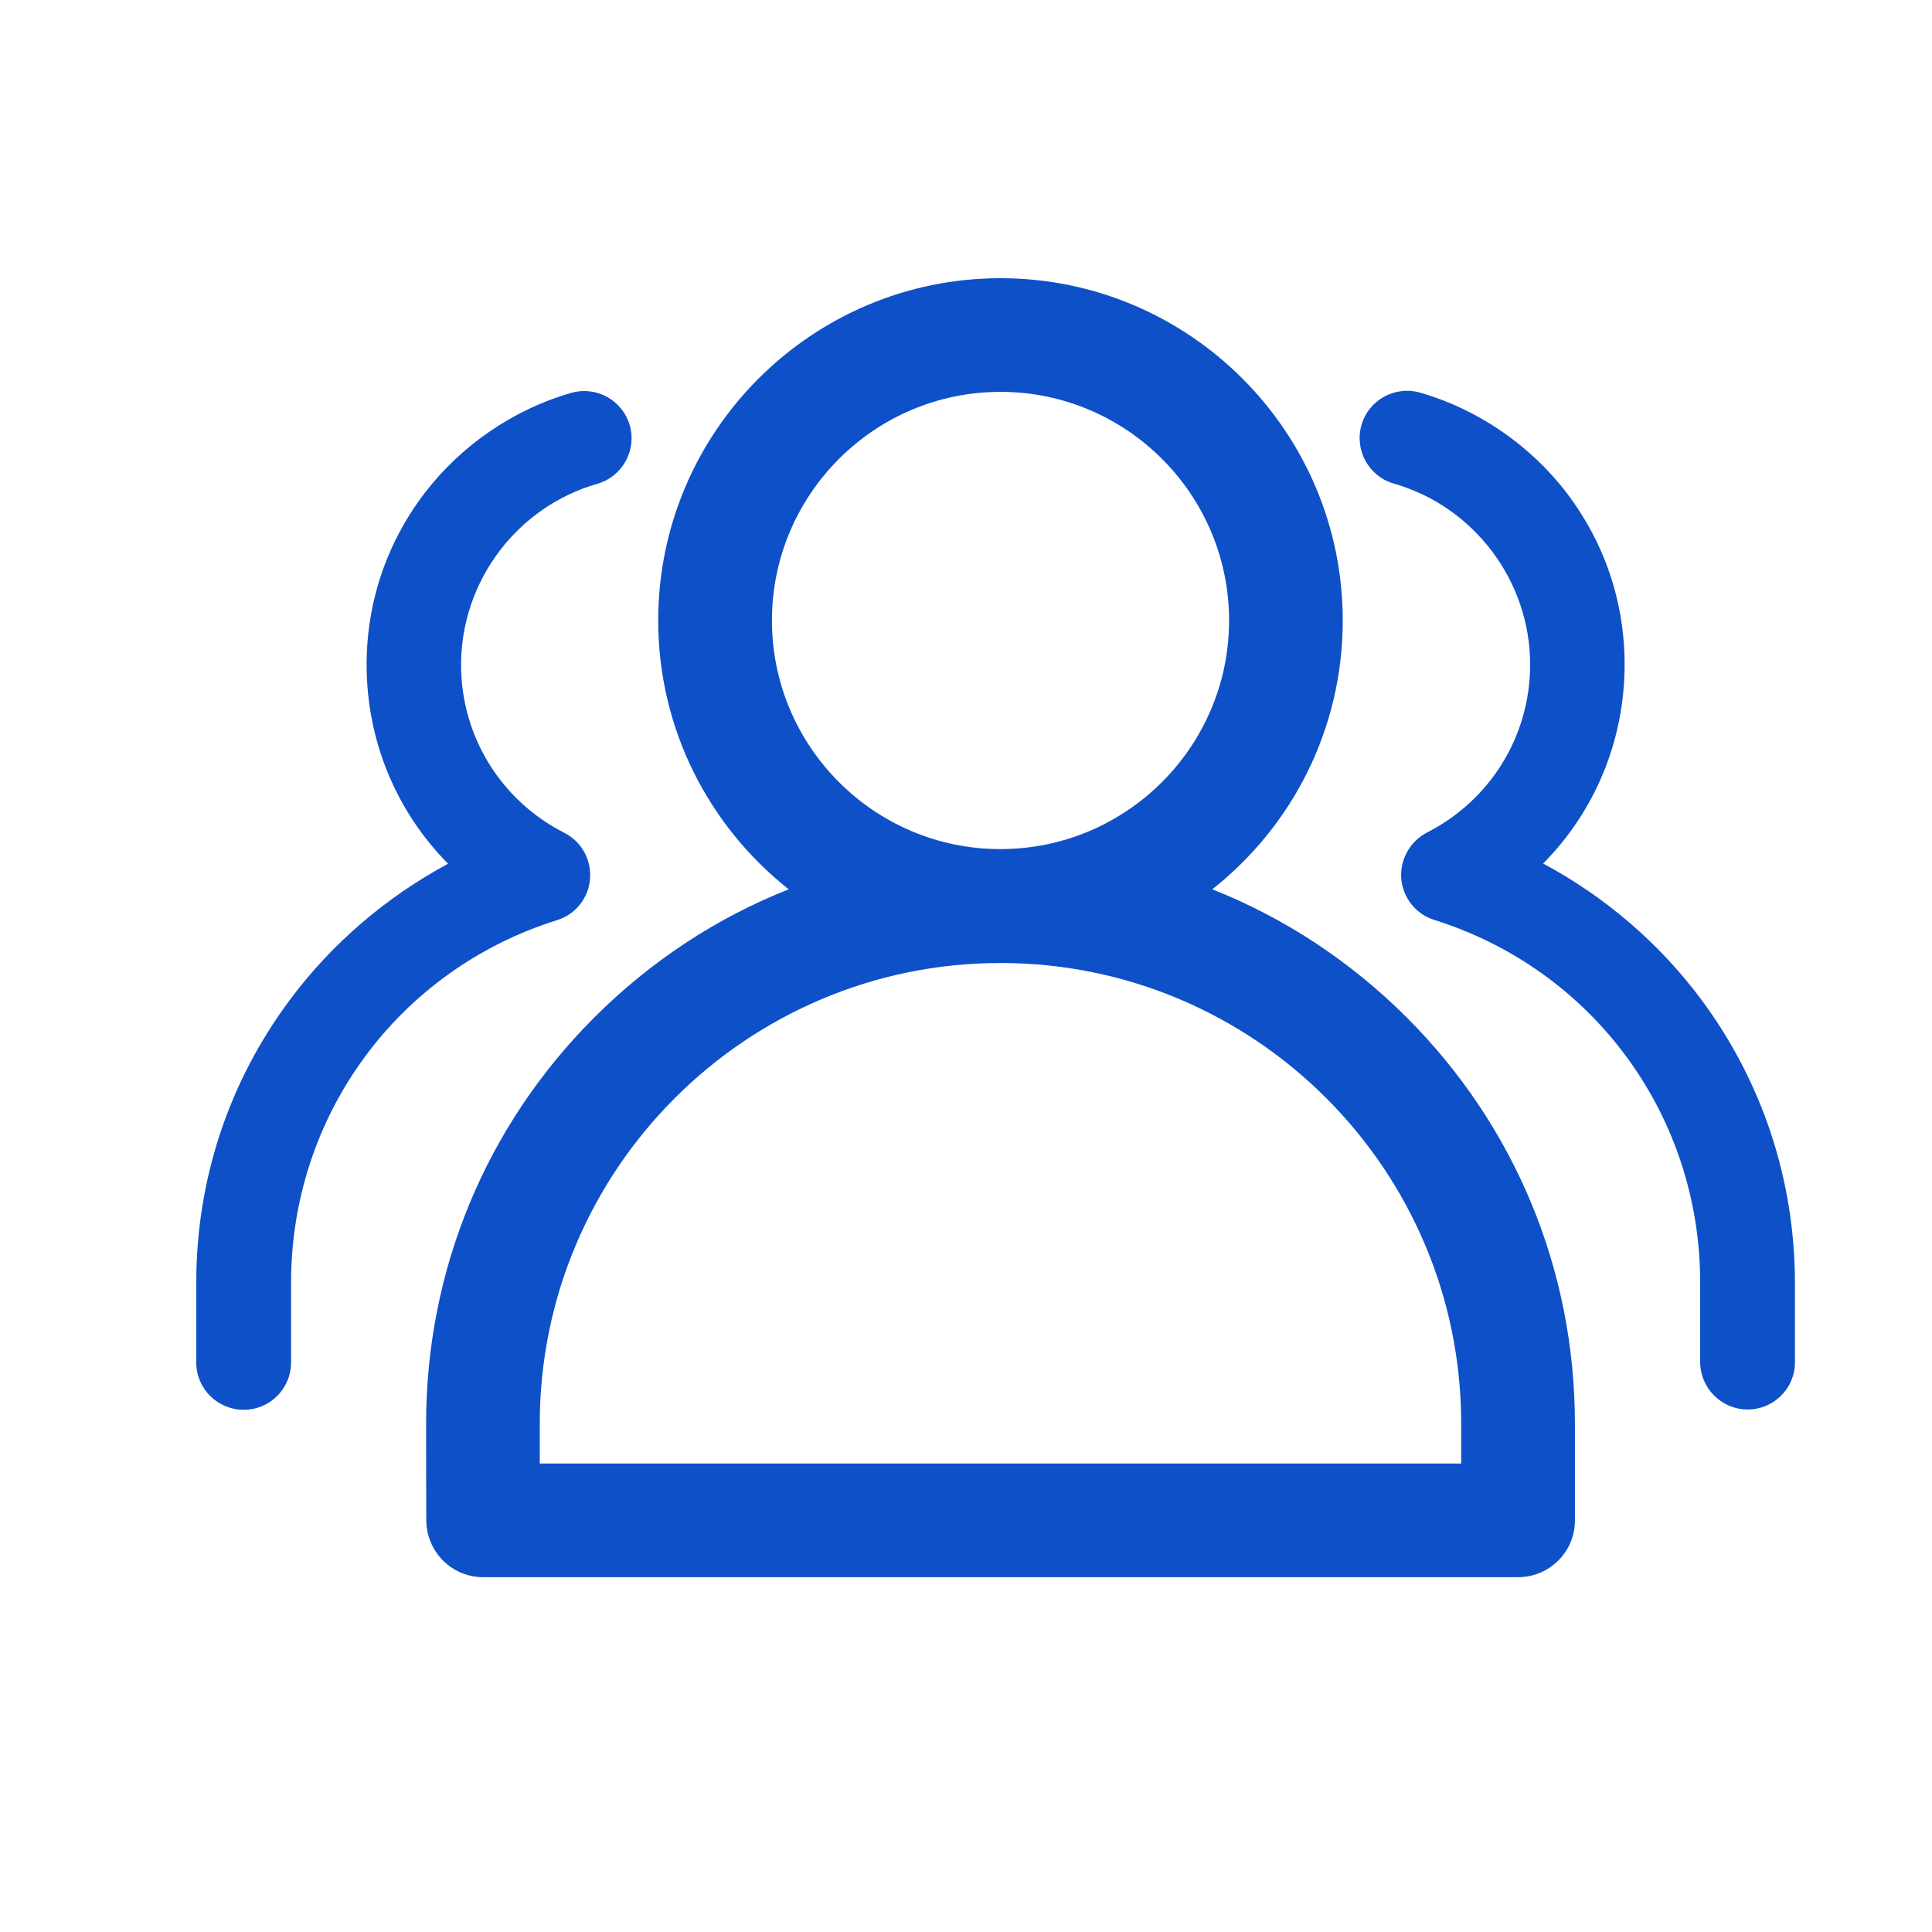 <svg width="29" height="29" viewBox="0 0 29 29" fill="none" xmlns="http://www.w3.org/2000/svg">
<path d="M18.196 13.349C19.391 12.407 20.155 10.949 20.155 9.314C20.155 6.48 17.852 4.176 15.018 4.176C12.184 4.176 9.88 6.48 9.88 9.314C9.88 10.949 10.648 12.407 11.839 13.349C10.758 13.776 9.766 14.427 8.92 15.273C7.291 16.901 6.396 19.067 6.396 21.37C6.396 21.847 6.396 22.355 6.399 22.825C6.403 23.294 6.783 23.674 7.252 23.674H22.787C23.256 23.674 23.64 23.294 23.64 22.825V21.37C23.64 19.067 22.744 16.901 21.116 15.273C20.269 14.427 19.277 13.776 18.197 13.349H18.196ZM11.587 9.314C11.587 7.422 13.126 5.882 15.018 5.882C16.909 5.882 18.449 7.422 18.449 9.314C18.449 11.205 16.909 12.745 15.018 12.745C13.126 12.748 11.587 11.205 11.587 9.314ZM21.933 21.388V21.968H8.102V21.37C8.102 17.555 11.206 14.455 15.018 14.455C18.833 14.455 21.933 17.555 21.933 21.37V21.388H21.933Z" fill="#0E50C8"/>
<path d="M25.531 14.996C24.902 14.153 24.088 13.456 23.163 12.962C23.938 12.18 24.386 11.117 24.386 9.975C24.386 9.033 24.084 8.144 23.515 7.397C22.964 6.679 22.182 6.142 21.314 5.893C20.938 5.787 20.543 6.004 20.436 6.38C20.329 6.757 20.546 7.152 20.923 7.259C22.125 7.604 22.968 8.72 22.968 9.975C22.968 11.045 22.374 12.009 21.421 12.496C21.165 12.628 21.012 12.901 21.033 13.189C21.058 13.477 21.254 13.723 21.528 13.808C23.917 14.558 25.52 16.745 25.52 19.248V20.443C25.52 20.834 25.837 21.154 26.228 21.157H26.232C26.623 21.157 26.943 20.841 26.943 20.45V19.252C26.939 17.705 26.452 16.233 25.531 14.996H25.531ZM8.361 13.812C8.639 13.726 8.834 13.481 8.856 13.193C8.881 12.905 8.728 12.631 8.468 12.5C7.515 12.012 6.921 11.049 6.921 9.979C6.921 8.724 7.761 7.607 8.966 7.262C9.343 7.152 9.56 6.761 9.453 6.384C9.343 6.007 8.952 5.79 8.575 5.897C7.707 6.146 6.925 6.683 6.374 7.401C5.805 8.148 5.503 9.037 5.503 9.979C5.503 11.12 5.951 12.183 6.726 12.965C5.805 13.46 4.987 14.156 4.358 14.999C3.433 16.236 2.946 17.709 2.946 19.255V20.453C2.946 20.845 3.266 21.161 3.657 21.161H3.661C4.052 21.161 4.372 20.841 4.369 20.446V19.252C4.369 16.745 5.976 14.558 8.361 13.812H8.361Z" fill="#0E50C8"/>
</svg>
